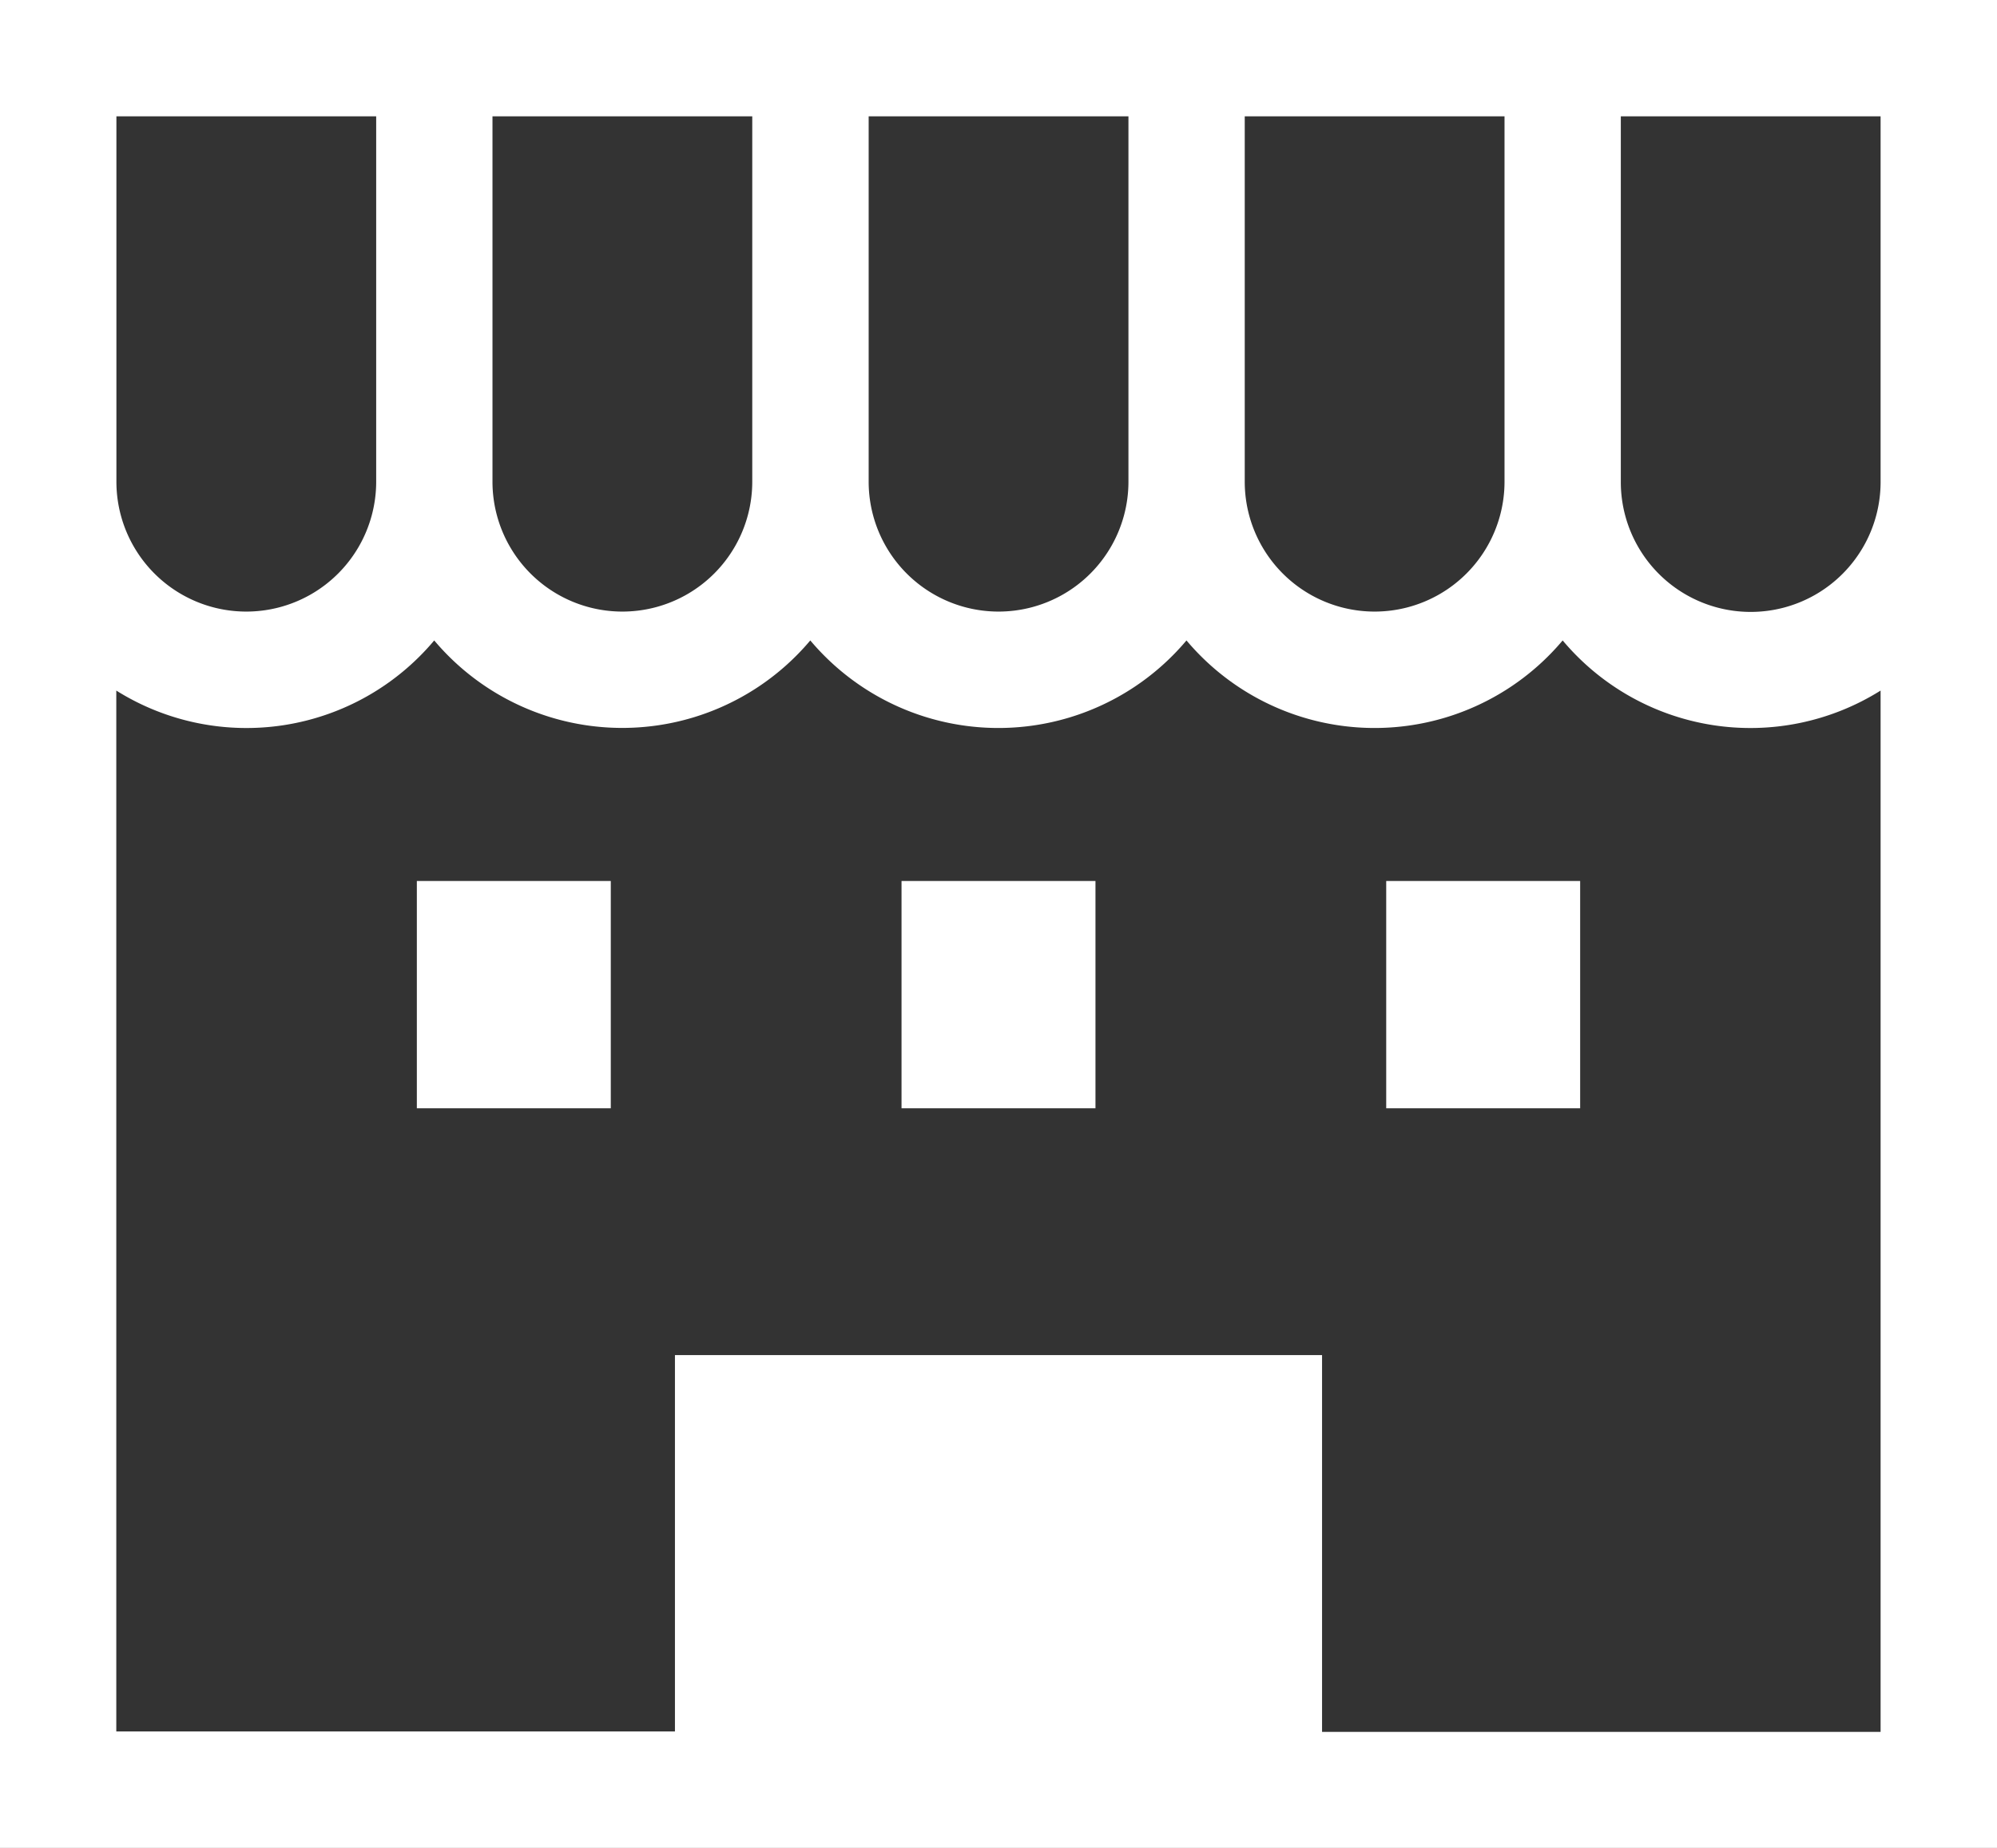 <svg id="お店っぽい建物アイコン" xmlns="http://www.w3.org/2000/svg" width="17.927" height="16.584" viewBox="0 0 17.927 16.584">
  <rect x="0" y="0" width="17.927" height="16.584" fill="#333333" stroke="none"/>
  <path id="パス_185" data-name="パス 185" d="M0,19.169V35.754H17.927V19.169Zm11.174,1.044h2.332v3.279a1.166,1.166,0,0,1-2.332,0Zm-3.377,0H10.13v3.279a1.166,1.166,0,0,1-2.332,0V20.213Zm-3.376,0H6.753v3.279a1.166,1.166,0,0,1-2.332,0V20.213Zm-3.377,0H3.377v3.279a1.166,1.166,0,0,1-2.332,0V20.213Zm15.838,14.5H11.868V31.331H6.059v3.378H1.044V25.367a2.2,2.2,0,0,0,2.854-.45,2.207,2.207,0,0,0,3.376,0,2.207,2.207,0,0,0,3.377,0,2.207,2.207,0,0,0,3.377,0,2.2,2.2,0,0,0,2.854.45Zm0-11.218a1.166,1.166,0,0,1-2.332,0V20.213h2.332v3.279Z" transform="translate(0 -19.169)" fill="#fff"/>
  <rect id="長方形_146" data-name="長方形 146" width="1.741" height="2.04" transform="translate(3.742 7.907)" fill="#fff"/>
  <rect id="長方形_147" data-name="長方形 147" width="1.741" height="2.04" transform="translate(12.444 7.907)" fill="#fff"/>
  <rect id="長方形_148" data-name="長方形 148" width="1.741" height="2.04" transform="translate(8.093 7.907)" fill="#fff"/>
</svg>
